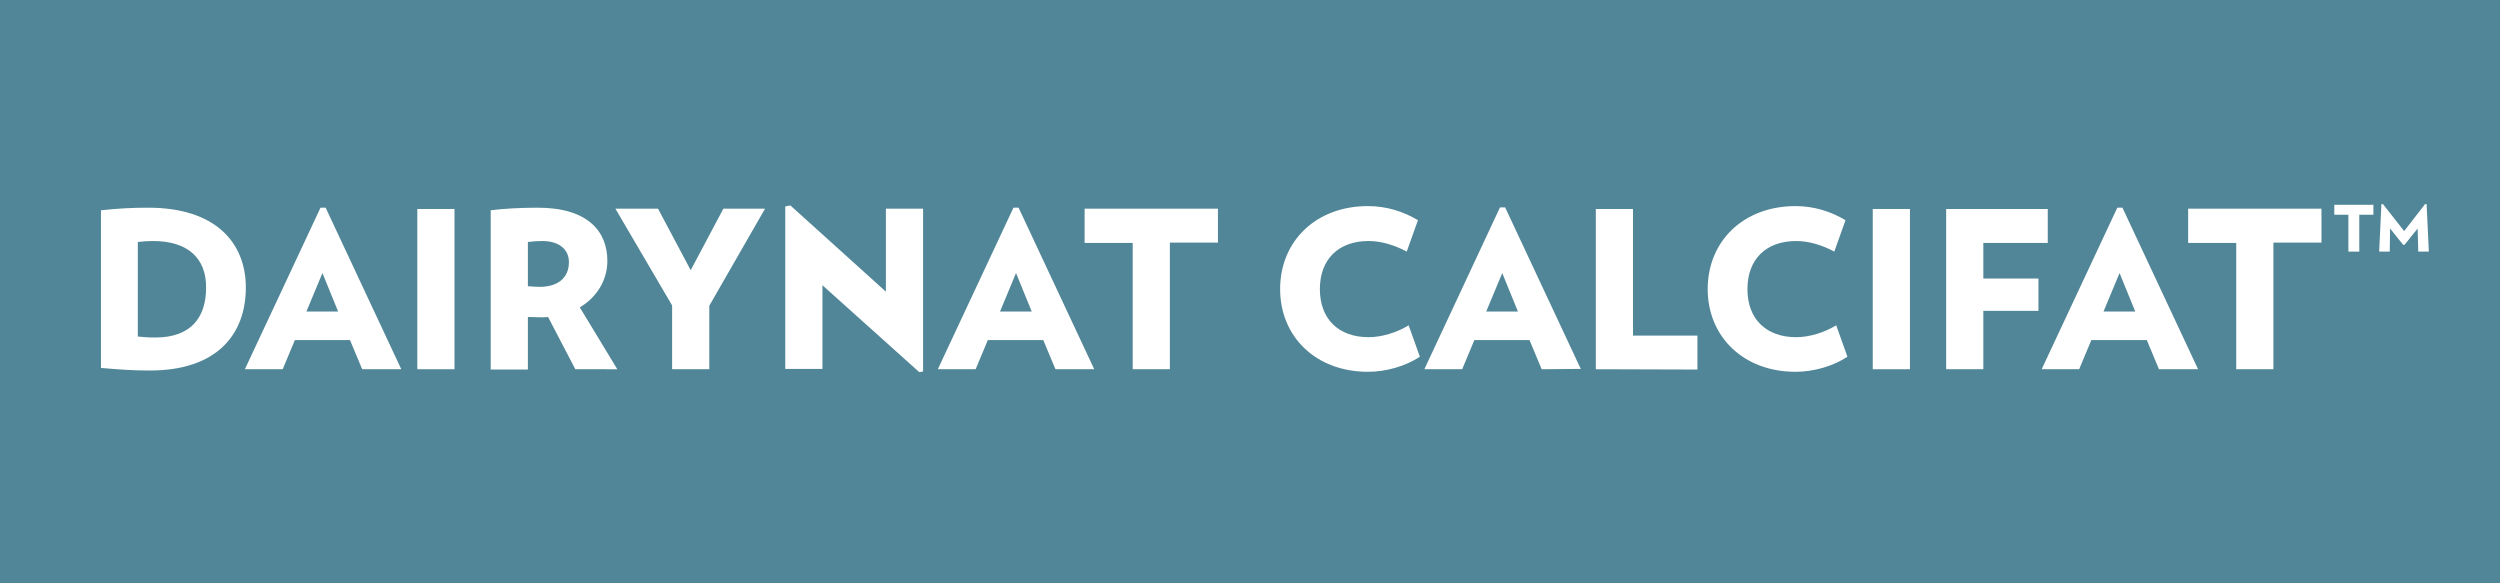<?xml version="1.0" encoding="utf-8"?>
<!-- Generator: Adobe Illustrator 23.0.1, SVG Export Plug-In . SVG Version: 6.00 Build 0)  -->
<svg version="1.1" id="Layer_1" xmlns="http://www.w3.org/2000/svg" xmlns:xlink="http://www.w3.org/1999/xlink" x="0px" y="0px"
	 viewBox="0 0 780 182" style="enable-background:new 0 0 780 182;" xml:space="preserve">
<style type="text/css">
	.st0{fill:#508697;}
	.st1{fill:#FFFFFF;}
</style>
<title>Dairynat Lys 30</title>
<rect class="st0" width="780" height="182"/>
<path class="st1" d="M95.2-31c-5.1,0-10.3-0.3-15.4-0.8v-49.4c4.9-0.6,9.9-0.8,14.9-0.8c20.9,0,30.6,10.8,30.6,25
	C125.3-42.2,116-31,95.2-31z M96.2-71.6c-1.6,0-3.2,0.1-4.8,0.3v29.6c1.8,0.2,3.7,0.3,5.6,0.3c11,0,15.8-6.2,15.8-15.6
	C112.8-66.1,107.1-71.6,96.2-71.6L96.2-71.6z"/>
<path class="st1" d="M161.7-31.4l-3.8-9.1h-17.4l-3.8,9.1h-11.9l23.7-50.7h1.6l23.7,50.7C173.8-31.4,161.7-31.4,161.7-31.4z
	 M149.3-61.5l-5,12.1h9.9L149.3-61.5z"/>
<path class="st1" d="M179-31.4v-50.3h11.7v50.3C190.7-31.4,179-31.4,179-31.4z"/>
<path class="st1" d="M228.5-31.4L220-47.8c-0.7,0.1-1.3,0.1-2,0.1c-1.7,0-2.7-0.1-4.3-0.1v16.5H202v-49.8c4.9-0.6,9.9-0.8,14.8-0.8
	c15.6,0,21.8,7.5,21.8,16.7c-0.1,6-3.4,11.6-8.6,14.5l11.8,19.4L228.5-31.4z M218.2-71.6c-1.5,0-3,0.1-4.5,0.3v13.9
	c1.2,0.1,2.5,0.2,3.7,0.2c5.6,0,9.1-2.7,9.1-7.8C226.5-69.2,223.2-71.6,218.2-71.6z"/>
<path class="st1" d="M270.5-51.3v19.9h-11.7v-20l-17.7-30.3h13.4l10.3,19.3L275-81.7h13.1L270.5-51.3z"/>
<path class="st1" d="M336.3-30.5L306-57.7v26.3h-11.7v-51l1.6-0.3l29.9,27v-26.1h11.7v51L336.3-30.5z"/>
<path class="st1" d="M379-31.4l-3.8-9.1h-17.4l-3.8,9.1h-11.9l23.7-50.7h1.6l23.7,50.7L379-31.4z M366.6-61.5l-5,12.1h9.9
	L366.6-61.5z"/>
<path class="st1" d="M414.8-71v39.6h-11.7V-71H388v-10.7h41.8V-71H414.8z"/>
<path class="st1" d="M451.2-31.4v-50.3h11.7V-42H483v10.6L451.2-31.4z"/>
<path class="st1" d="M508.1-51.3v19.9h-11.7v-20l-17.7-30.3h13.4l10.3,19.3l10.3-19.3h13.1L508.1-51.3z"/>
<path class="st1" d="M543.8-30.6c-6-0.2-11.9-2-16.9-5.1l3.2-10.6c4.1,3,9,4.7,14.1,4.9c4.1,0,5.7-1.9,5.7-4.4c0-2.6-1.3-4.4-9-7.5
	C532.1-56.9,529-62,529-68c0-7.3,6-14.5,17.7-14.5c5,0,9.8,1.4,14.1,3.9l-3,10.4c-2.9-2-7.5-4.1-11.1-4.1c-4.3,0-6,2-6,4
	c0,3.3,2.5,4.4,8.8,7.1c9.4,4,12.2,8.5,12.2,15C561.7-38.2,555.8-30.6,543.8-30.6z"/>
<path class="st1" d="M595.9-30.6c-4.9,0-9.7-0.8-14.3-2.3l2.7-9.4c3.4,1.2,7,1.8,10.6,1.9c5.3,0,8.8-2.9,8.8-6.6
	c0-2.9-2.7-5.5-8.6-5.5c-2.4,0-4.8,0.3-7.1,0.9l-2.6-6.9l14.5-12.8h-17v-10.4h32.3v9l-14.1,11.5h0.2c9.5,0.1,14.8,6.4,14.8,13.1
	C616.1-38.6,608.3-30.6,595.9-30.6z"/>
<path class="st1" d="M645-30.6c-14.1,0-21.5-11.8-21.5-25.9s7.5-26,21.5-26c14.1,0,21.5,11.9,21.5,26S658.8-30.6,645-30.6z
	 M645-72.5c-5.4,0-8.8,5.3-8.8,16s3.4,16,8.8,16c5.3,0,8.8-5.3,8.8-16S650.3-72.5,645-72.5z"/>
<path class="st1" d="M678.5-78.4v11.5h-3.4v-11.5h-4.4v-3.1h12.2v3.1H678.5z"/>
<path class="st1" d="M696.9-66.9l-0.2-7.2l-4.1,5.1h-0.4l-4.1-5.1l-0.1,7.2h-3.3l0.7-14.8h0.5l6.6,8.4l6.5-8.4h0.5l0.7,14.8H696.9z"
	/>
<g>
	<g>
		<path class="st1" d="M46.8,115.6c-5.9,0-9.1-0.3-15.3-0.8V65.6c5.8-0.6,9.8-0.8,14.8-0.8c20.8,0,30.4,10.8,30.4,24.9
			C76.7,104.5,67.5,115.6,46.8,115.6z M47.8,75.2c-2,0-3,0.1-4.8,0.3V105c2.1,0.2,3,0.3,5.5,0.3c10.9,0,15.8-6.1,15.8-15.5
			C64.4,80.6,58.6,75.2,47.8,75.2z"/>
		<path class="st1" d="M113,115.2l-3.8-9.1H92l-3.8,9.1H76.4L100,64.8h1.6l23.6,50.4H113z M100.6,85.2l-5,12h9.9L100.6,85.2z"/>
		<path class="st1" d="M130.2,115.2v-50h11.6v50H130.2z"/>
		<path class="st1" d="M179.5,115.2L171,98.9c-0.7,0.1-1.3,0.1-2,0.1c-1.7,0-2.7-0.1-4.3-0.1v16.4h-11.6V65.6
			c4.2-0.5,8.9-0.8,14.7-0.8c15.6,0,21.7,7.4,21.7,16.6c0,5.9-3.2,11.3-8.6,14.5l11.7,19.3H179.5z M169.2,75.2
			c-1.8,0-2.9,0.1-4.5,0.3v13.8c1.5,0.1,2.3,0.2,3.7,0.2c5.5,0,9.1-2.7,9.1-7.7C177.5,77.6,174.2,75.2,169.2,75.2z"/>
		<path class="st1" d="M221.3,95.4v19.8h-11.6V95.3L192,65.1h13.3l10.2,19.2l10.2-19.2h13L221.3,95.4z"/>
		<path class="st1" d="M286.8,116.1L256.6,89v26.1H245V64.4l1.6-0.3L276.4,91V65.1H288v50.8L286.8,116.1z"/>
		<path class="st1" d="M329.3,115.2l-3.8-9.1h-17.3l-3.8,9.1h-11.8l23.6-50.4h1.6l23.6,50.4H329.3z M317,85.2l-5,12h9.9L317,85.2z"
			/>
		<path class="st1" d="M365,75.8v39.4h-11.6V75.8h-15V65.1H380v10.6h-15V75.8z"/>
		<path class="st1" d="M426.8,116c-16.3,0-27.4-11-27.4-25.8c0-14.9,11.1-25.9,27.4-25.9c5.8,0,11.1,1.7,15.6,4.4l-3.5,9.8
			c-3.7-2-7.9-3.3-11.9-3.3c-9.4,0-15.2,5.7-15.2,15s5.8,15,15.2,15c4.1,0,8.7-1.4,12.5-3.7l3.5,9.8
			C438.6,114.2,432.6,116,426.8,116z"/>
		<path class="st1" d="M481,115.2l-3.8-9.1H460l-3.8,9.1h-11.8L468,64.7h1.6l23.6,50.4L481,115.2L481,115.2z M468.7,85.2l-5,12h9.9
			L468.7,85.2z"/>
		<path class="st1" d="M497.9,115.2v-50h11.6v39.5h20.1v10.6L497.9,115.2L497.9,115.2z"/>
		<path class="st1" d="M560.2,116c-16.3,0-27.4-11-27.4-25.8c0-14.9,11.1-25.9,27.4-25.9c5.8,0,11.1,1.7,15.6,4.4l-3.5,9.8
			c-3.7-2-7.9-3.3-11.9-3.3c-9.4,0-15.2,5.7-15.2,15s5.8,15,15.2,15c4.1,0,8.7-1.4,12.5-3.7l3.5,9.8C572,114.2,566,116,560.2,116z"
			/>
		<path class="st1" d="M584.3,115.2v-50h11.6v50H584.3z"/>
		<path class="st1" d="M618.8,75.8v11.1H636V97h-17.2v18.2h-11.6v-50h31.7v10.6C638.9,75.8,618.8,75.8,618.8,75.8z"/>
		<path class="st1" d="M673.6,115.2l-3.8-9.1h-17.3l-3.8,9.1H637l23.6-50.4h1.6l23.6,50.4H673.6z M661.3,85.2l-5,12h9.9L661.3,85.2z
			"/>
		<path class="st1" d="M709.3,75.8v39.4h-11.6V75.8h-15V65.1h41.6v10.6h-15V75.8z"/>
	</g>
	<g>
		<path class="st1" d="M736.1,67v11.5h-3.4V67h-4.4v-3.1h12.2V67H736.1z"/>
		<path class="st1" d="M754.5,78.5l-0.2-7.2l-4.1,5.1h-0.4l-4.1-5.1l-0.1,7.2h-3.3l0.7-14.8h0.5l6.6,8.4l6.5-8.4h0.5l0.7,14.8H754.5
			z"/>
	</g>
</g>
</svg>
